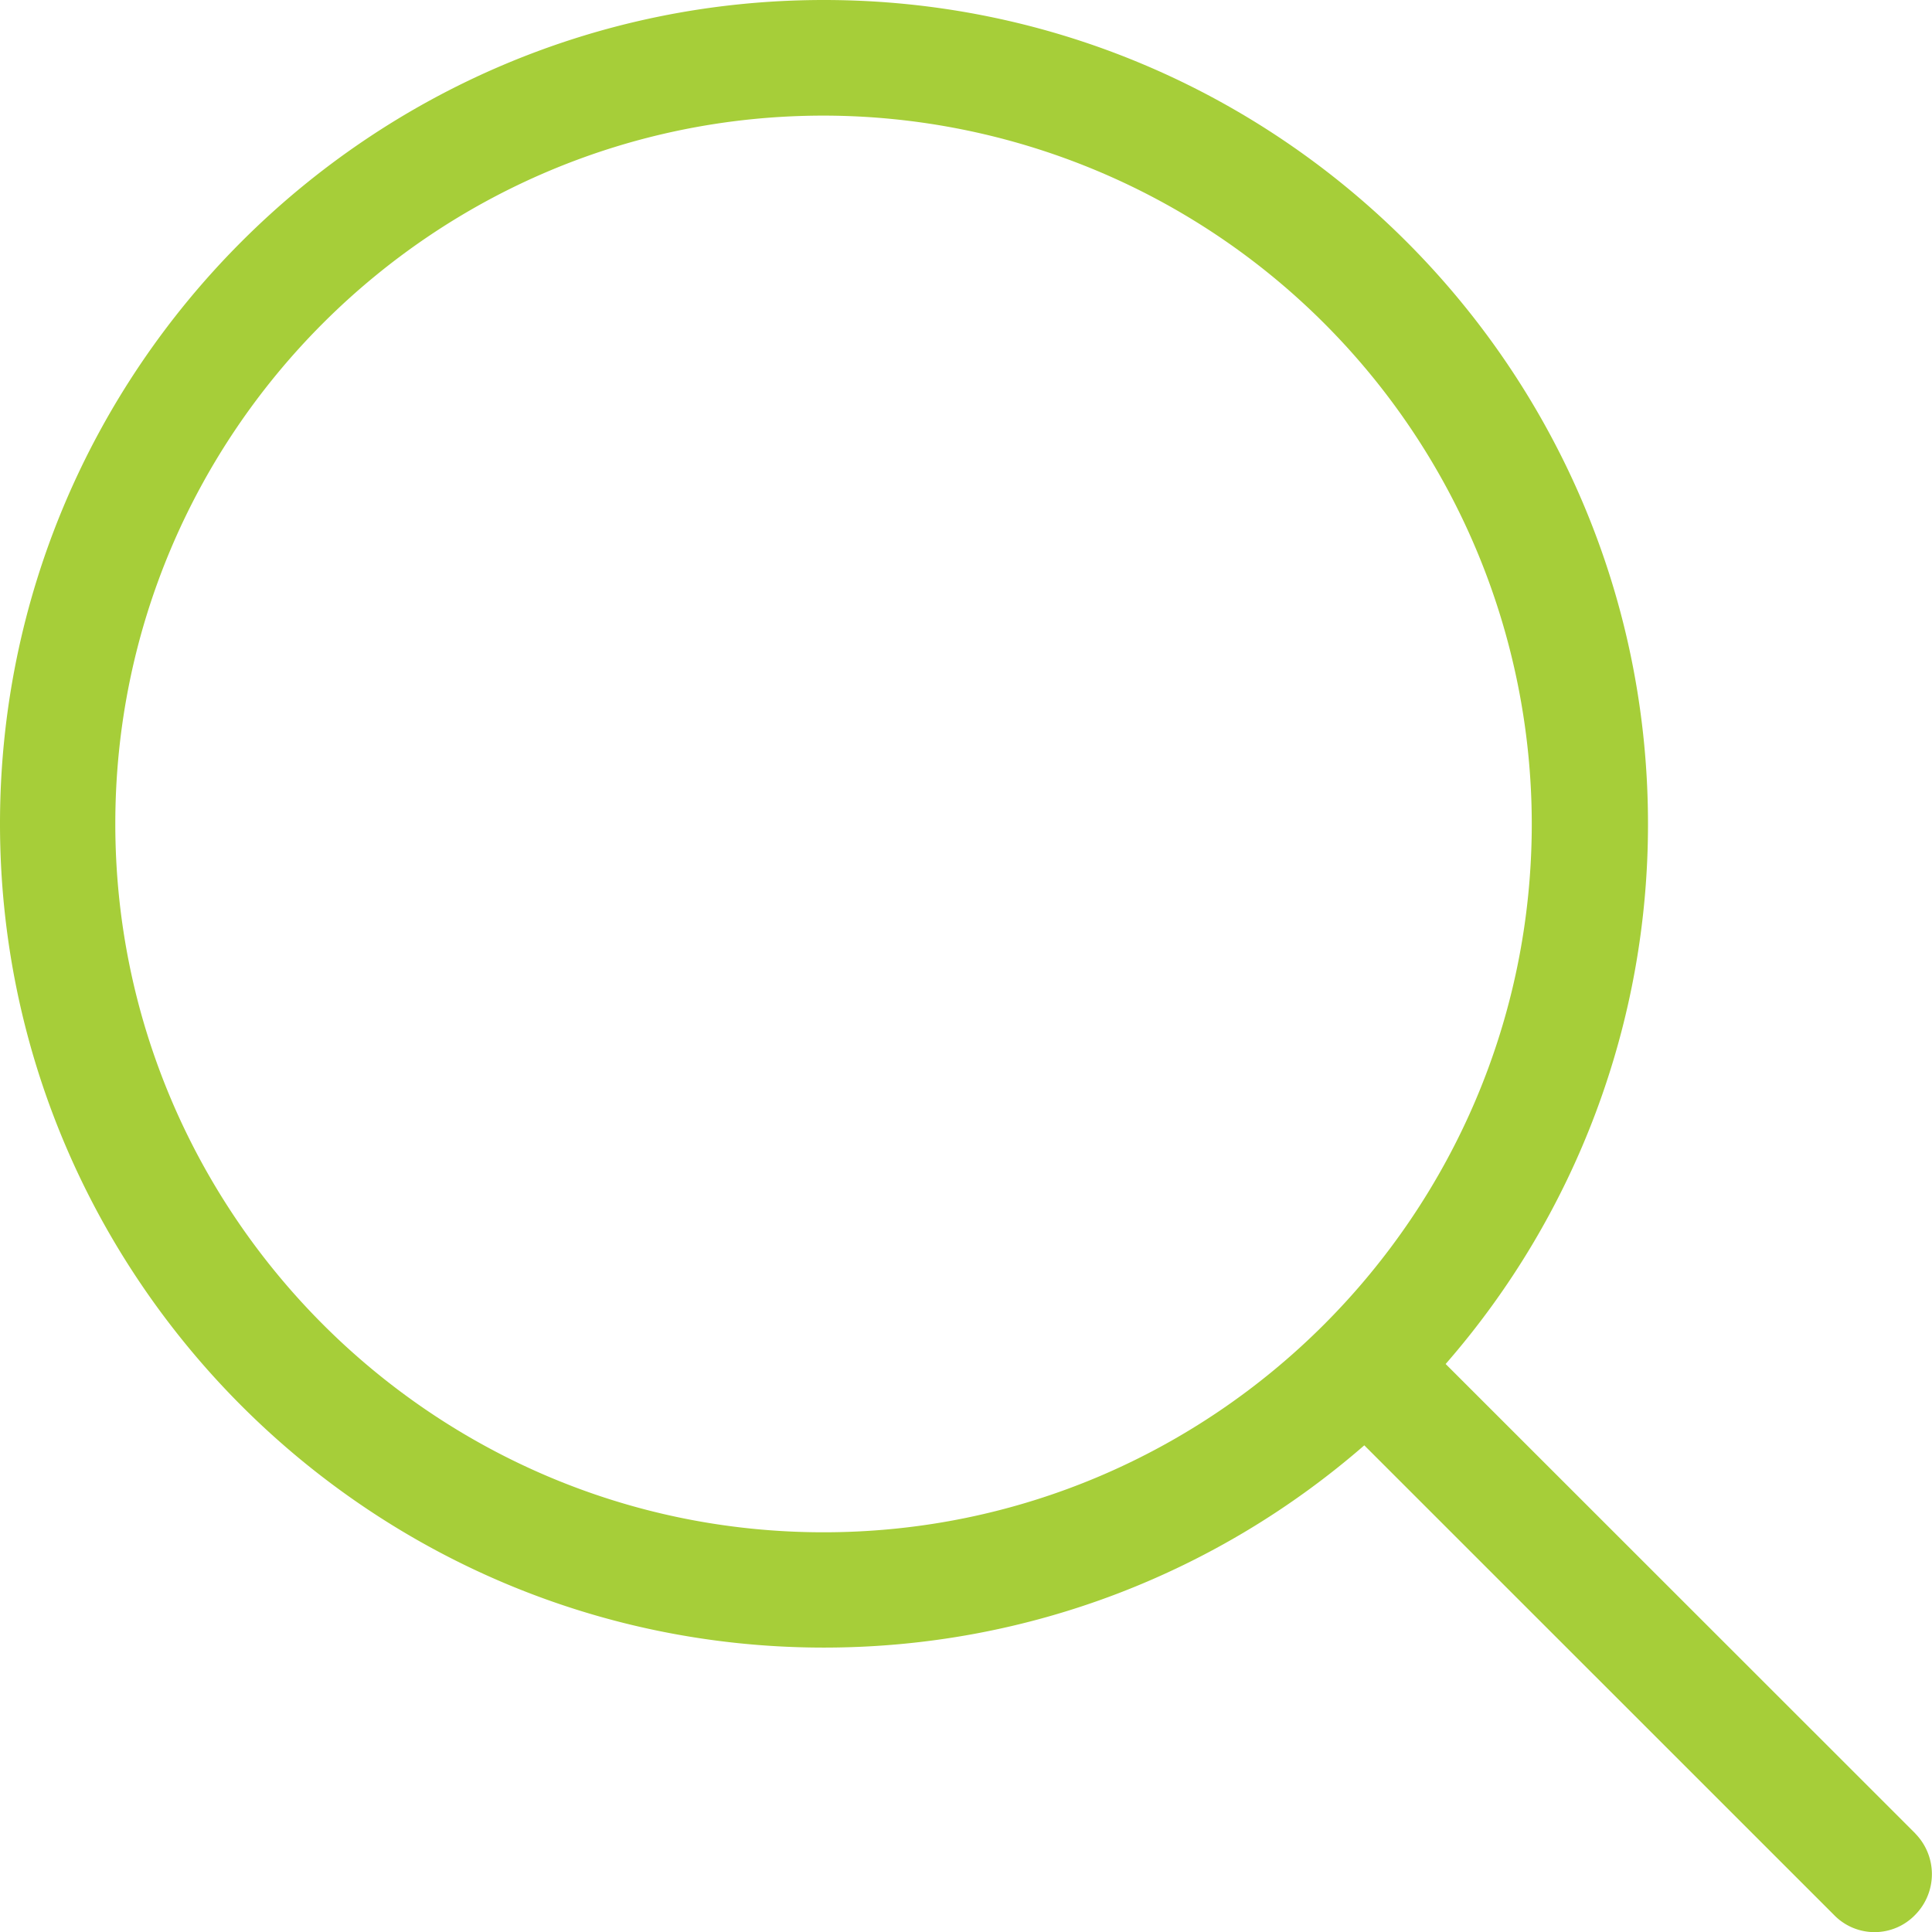 <svg xmlns="http://www.w3.org/2000/svg" width="19" height="19" viewBox="0 0 19 19"><g><g><path fill="#a6ce39" d="M1.134 8.101c0-3.842 3.126-6.964 6.965-6.964a6.972 6.972 0 0 1 6.965 6.964c0 3.838-3.122 6.968-6.965 6.968-3.839 0-6.965-3.126-6.965-6.968zm17.702 9.93l-4.619-4.617a8.068 8.068 0 0 0 1.99-5.313C16.206 3.631 12.57 0 8.102 0 3.633 0 0 3.636 0 8.101c0 4.466 3.636 8.102 8.103 8.102 2.031 0 3.89-.75 5.314-1.989l4.618 4.617a.555.555 0 0 0 .8 0 .57.57 0 0 0 0-.8z"/></g></g></svg>